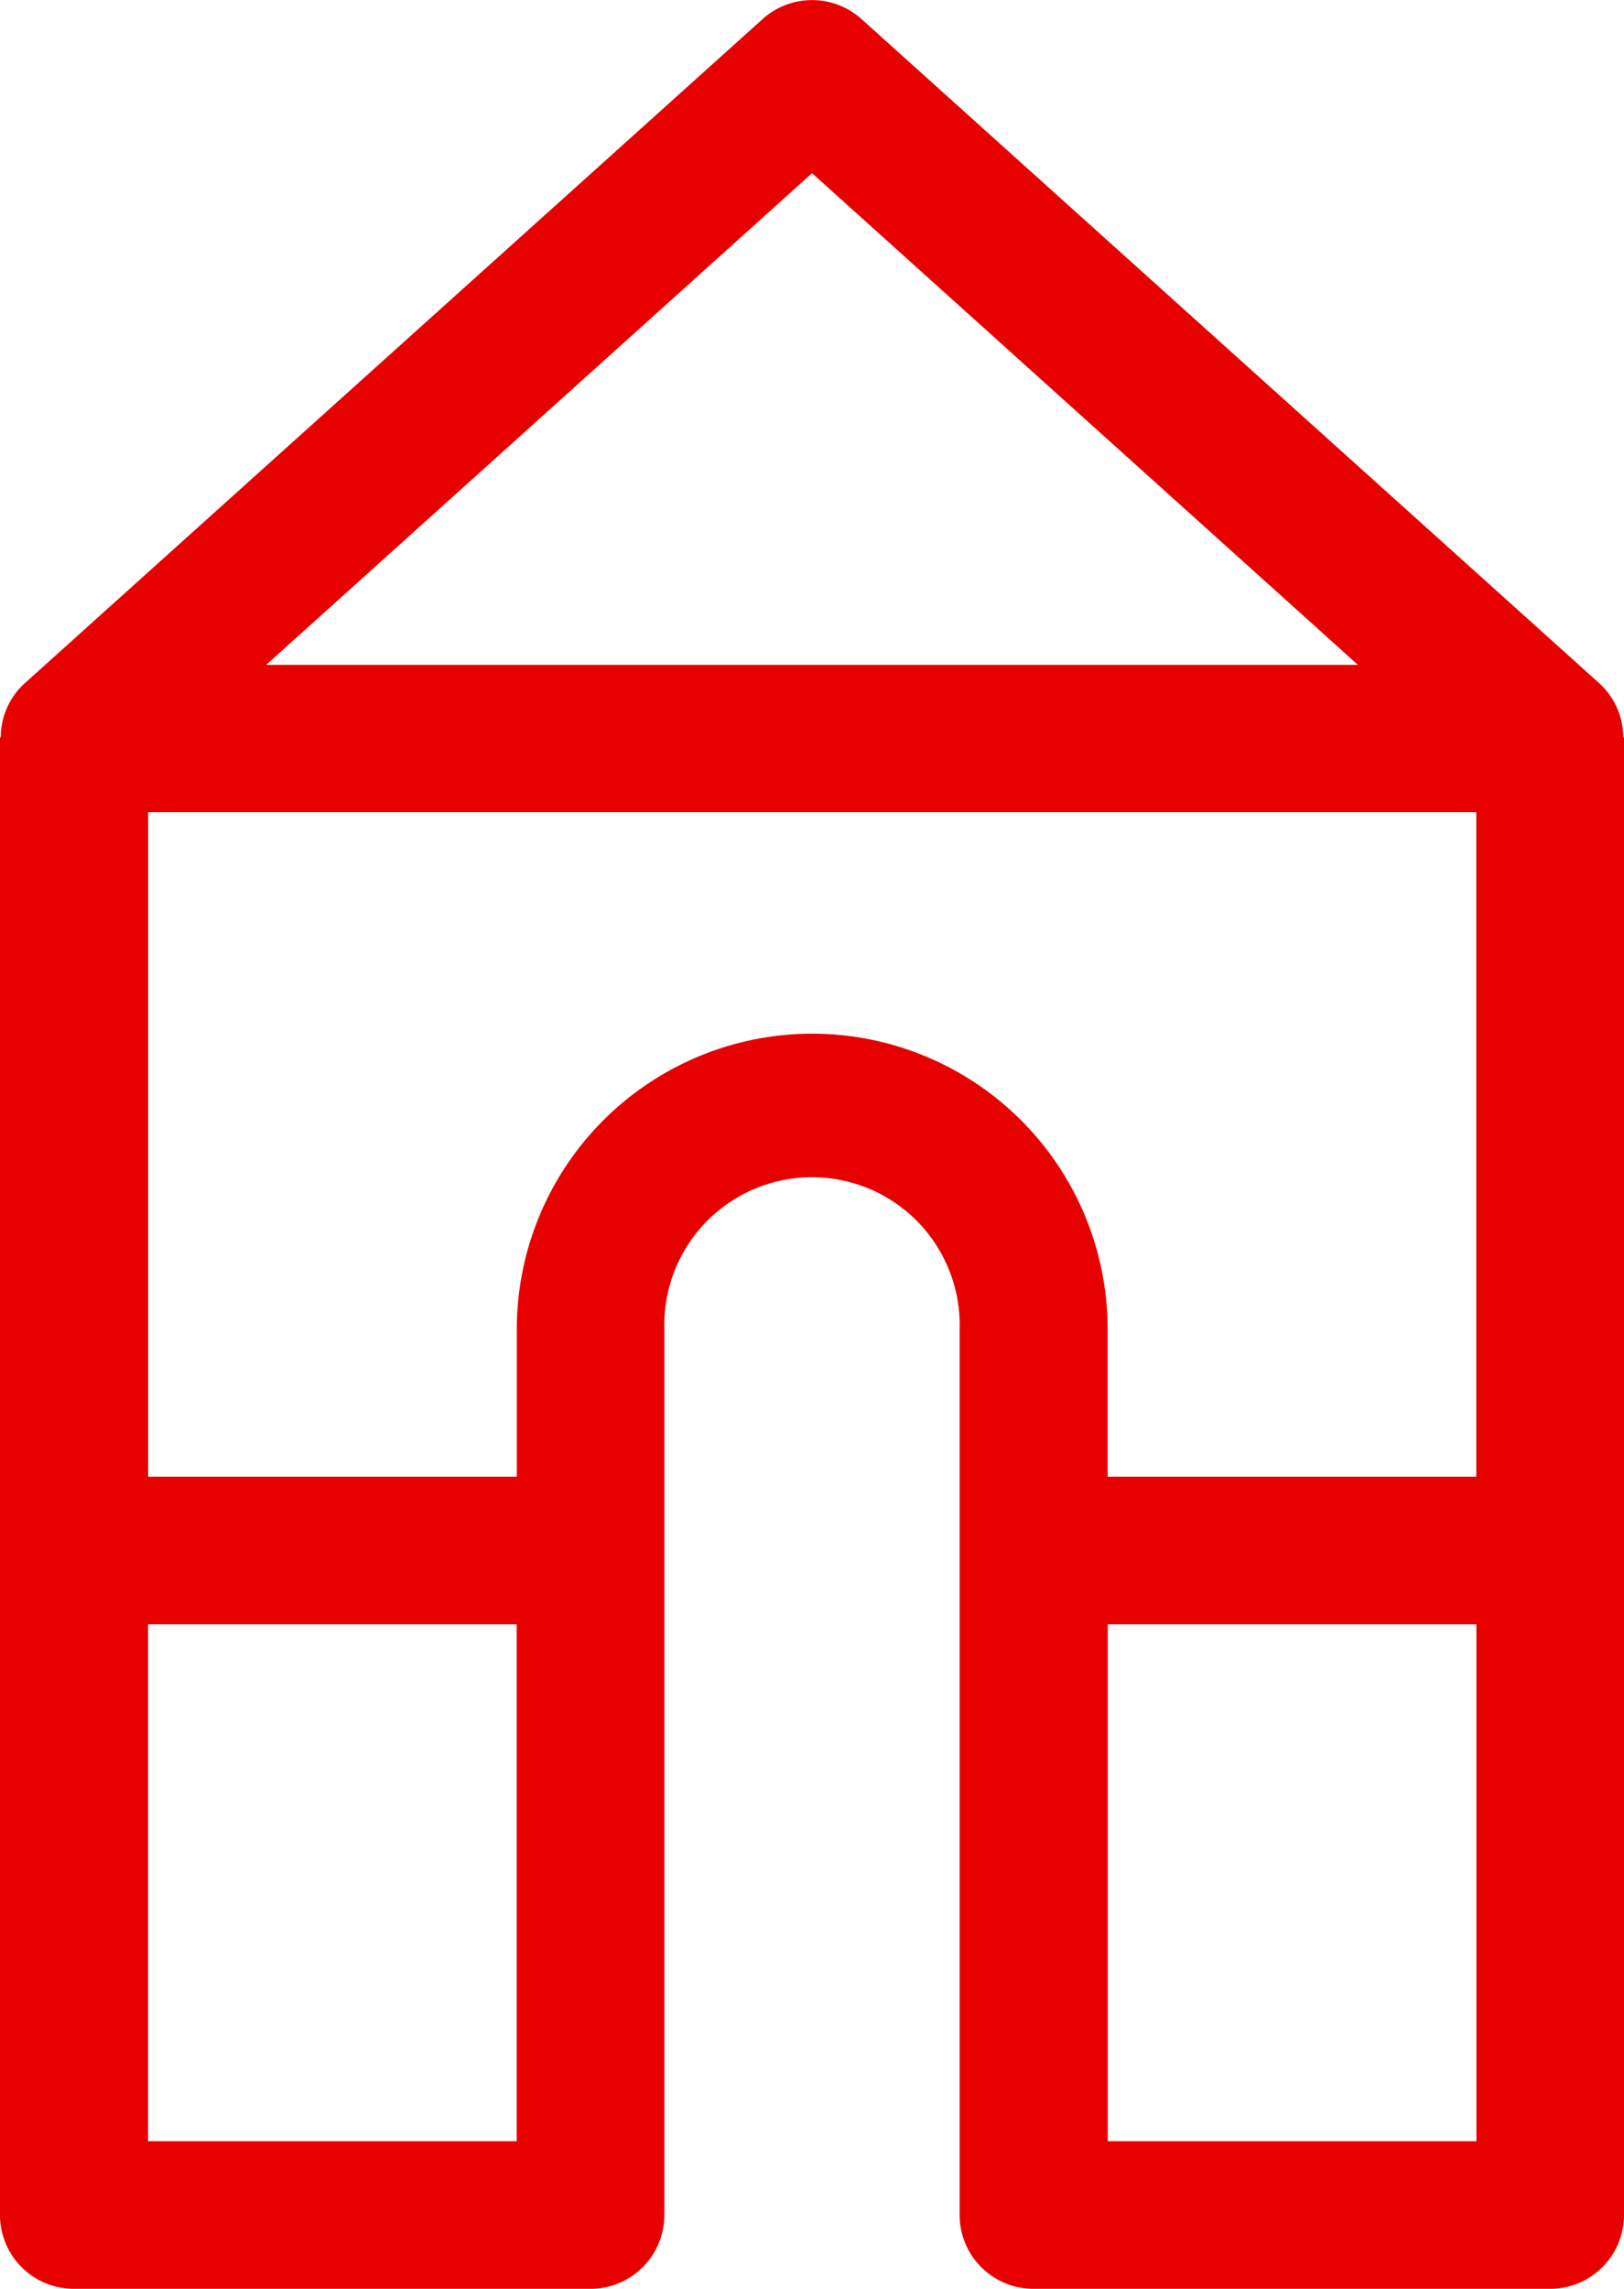 <svg xmlns="http://www.w3.org/2000/svg" width="14.537" height="20.484" viewBox="0 0 14.537 20.484">
  <path id="Path_47590" data-name="Path 47590" d="M14.53,6.584a.657.657,0,0,0-.212-.467L7.711.17a.662.662,0,0,0-.884,0L.219,6.117a.655.655,0,0,0-.212.473C.006,6.6,0,6.6,0,6.608V19.823a.661.661,0,0,0,.661.661H5.286a.661.661,0,0,0,.661-.661V11.894a1.322,1.322,0,1,1,2.643,0v7.929a.661.661,0,0,0,.661.661h4.625a.661.661,0,0,0,.661-.661V6.608c0-.008-.006-.016-.007-.024M7.269,1.55l4.886,4.4H2.383ZM4.625,19.163h-3.3V14.537h3.3ZM7.269,9.251a2.646,2.646,0,0,0-2.643,2.643v1.322h-3.3V7.269H13.215v5.947h-3.3V11.894A2.646,2.646,0,0,0,7.269,9.251m5.947,9.912h-3.3V14.537h3.3Z" transform="translate(0 0)" fill="#e60000"/>
</svg>
